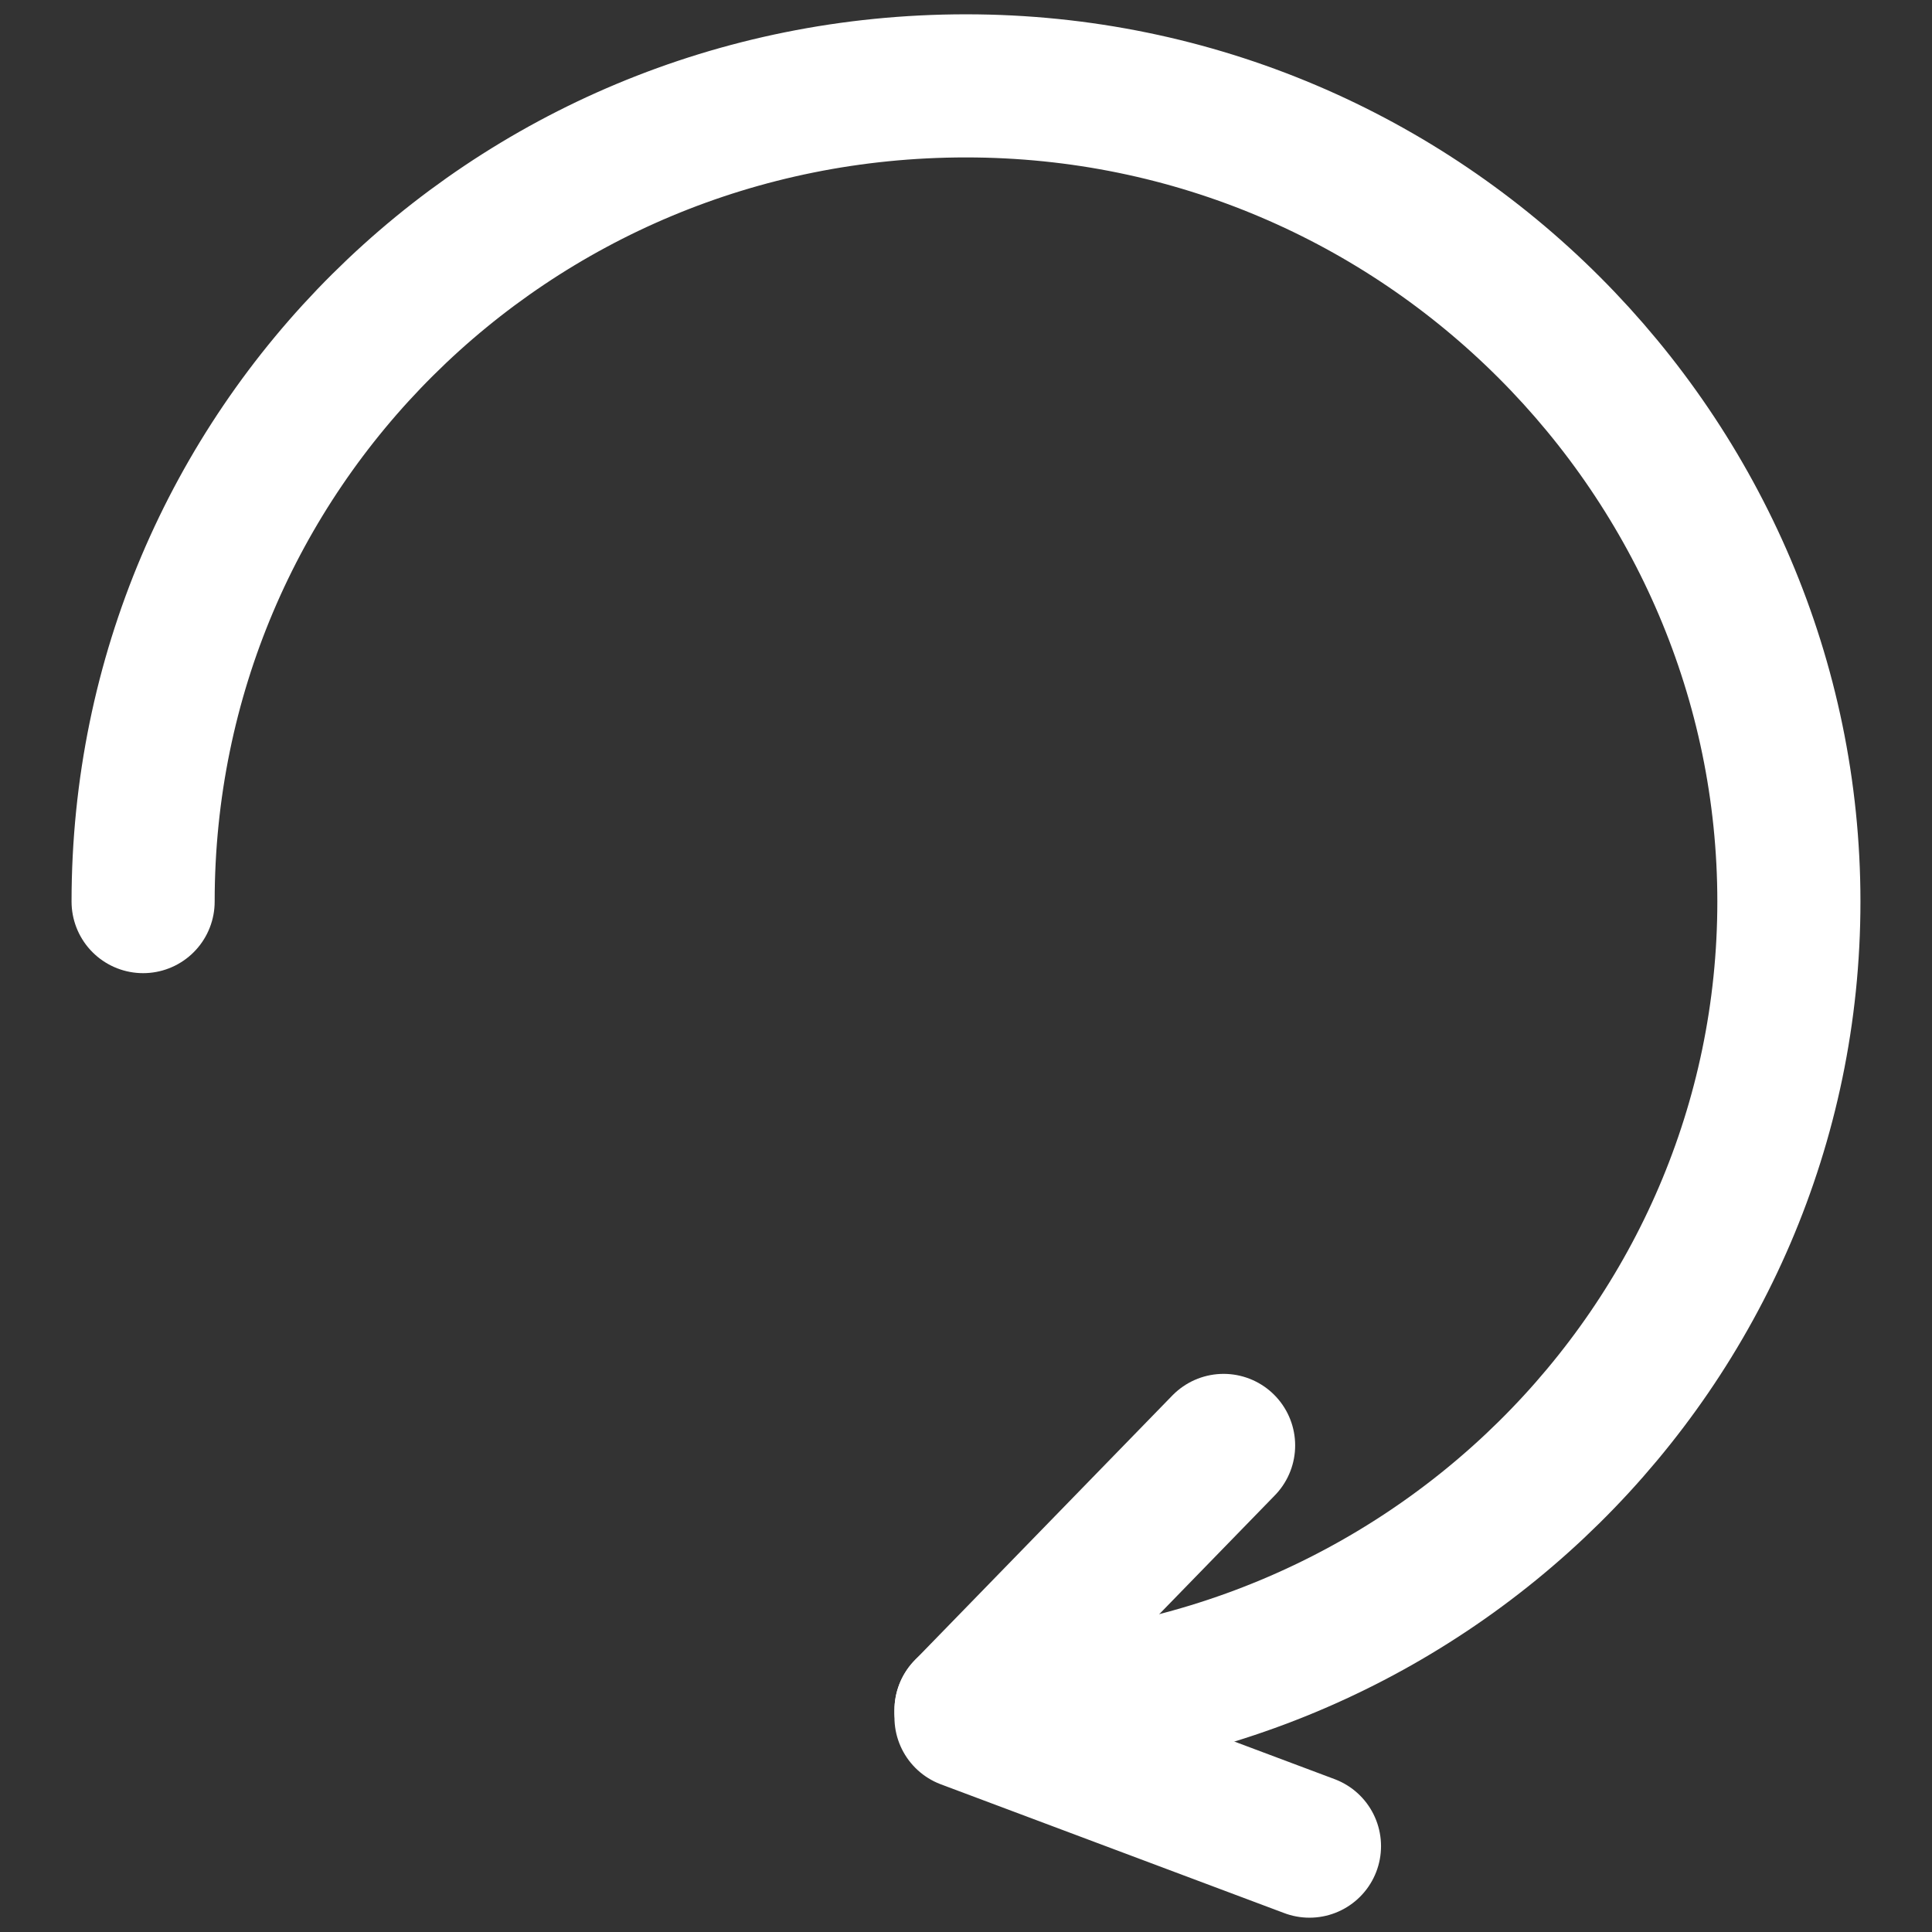 <?xml version="1.0" encoding="UTF-8"?>
<svg xmlns="http://www.w3.org/2000/svg" version="1.1" viewBox="0 0 27 27">
  <rect x="0" y="0" width="27" height="27" fill="#333333" stroke="none"/>
  <defs>
    <style>
      .cls-1 {
        fill: none;
        stroke: #fff;
        stroke-linecap: round;
        stroke-linejoin: round;
        stroke-width: 2px;
      }
    </style>
  </defs>
  <!-- Generator: Adobe Illustrator 28.6.0, SVG Export Plug-In . SVG Version: 1.2.0 Build 709)  -->
  <g>
    <g id="Calque_1">
      <g>
        <path class="cls-1" d="M13.5,23.9c6.4,0,11.5-5.1,11.5-11.3S19.9,1.2,13.5,1.2,2,6.3,2,12.6"/>
        <line class="cls-1" x1="13.5" y1="23.9" x2="17.1" y2="20.2"/>
        <line class="cls-1" x1="13.5" y1="24" x2="18.3" y2="25.8"/>
      </g>
    </g>
  </g>
</svg>
